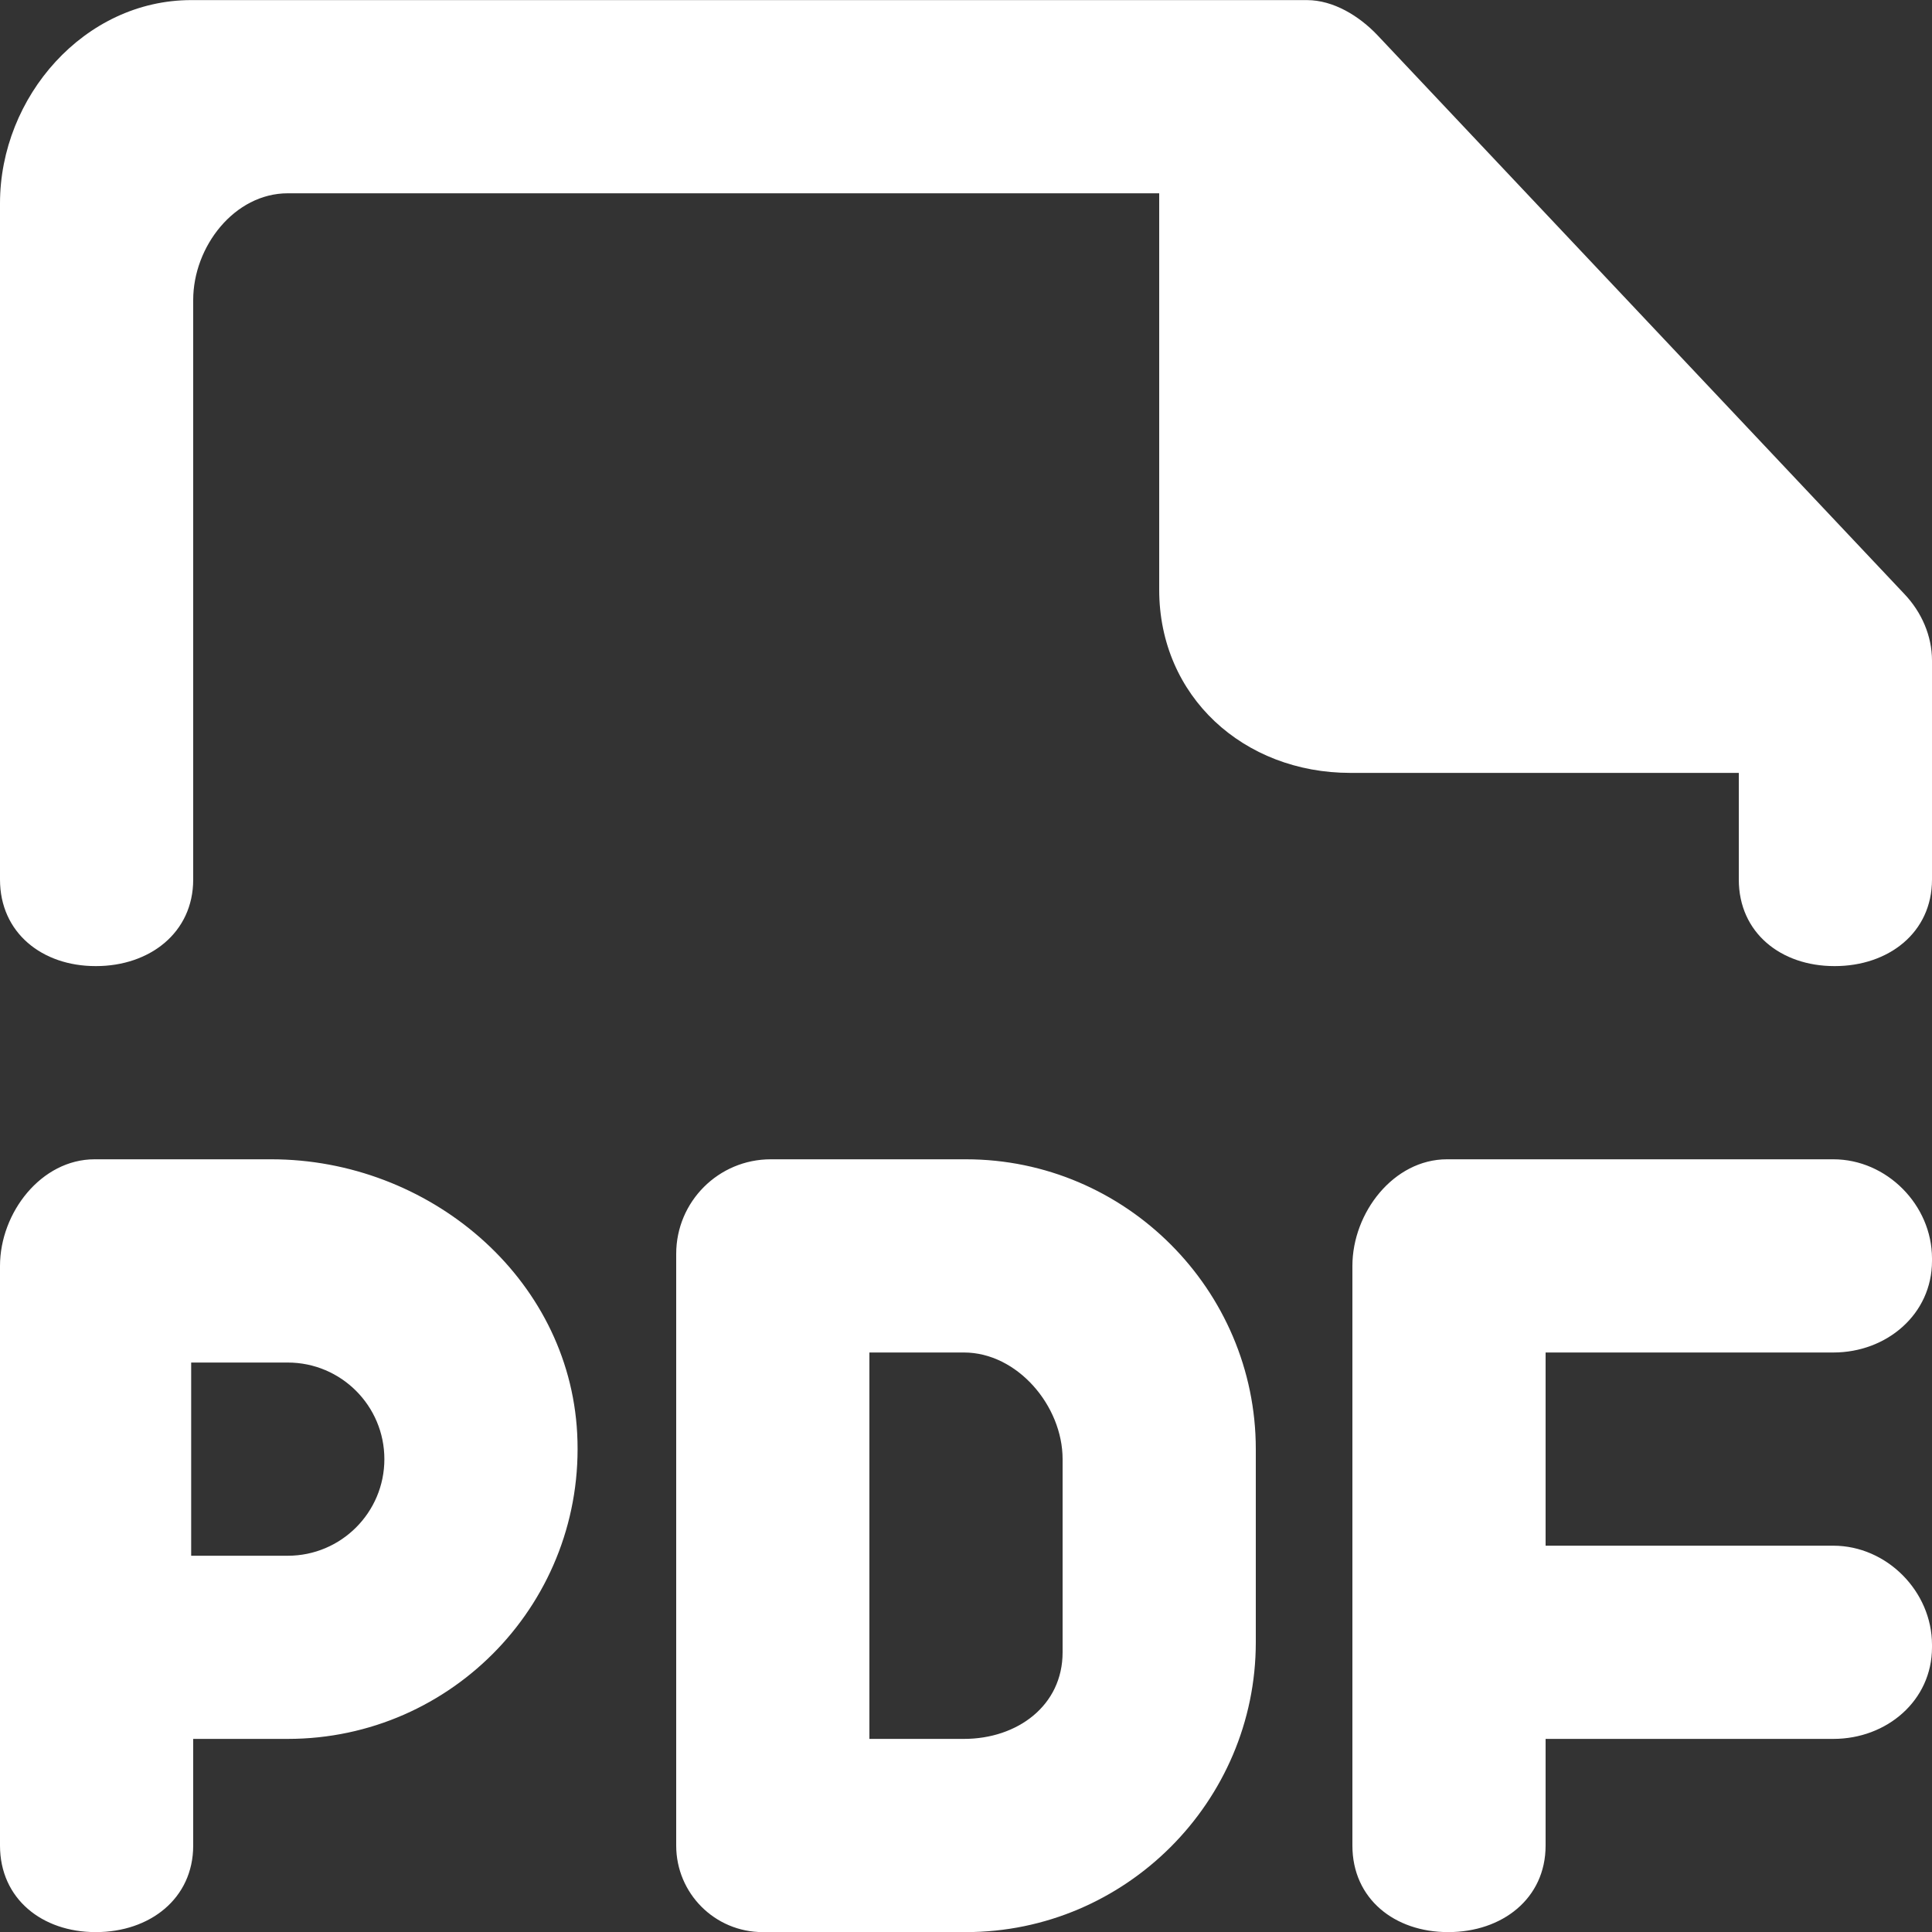 <!DOCTYPE svg PUBLIC "-//W3C//DTD SVG 1.1//EN" "http://www.w3.org/Graphics/SVG/1.1/DTD/svg11.dtd">
<!-- Uploaded to: SVG Repo, www.svgrepo.com, Transformed by: SVG Repo Mixer Tools -->
<svg width="800px" height="800px" viewBox="0 0 20 20" version="1.1" xmlns="http://www.w3.org/2000/svg" xmlns:xlink="http://www.w3.org/1999/xlink" fill="#ffffff">
<rect x="0" y="0" width="20" height="20" fill="#333333" stroke="none"/>
<g id="SVGRepo_bgCarrier" stroke-width="0"/>
<g id="SVGRepo_tracerCarrier" stroke-linecap="round" stroke-linejoin="round"/>
<g id="SVGRepo_iconCarrier"> <title>file_pdf [#1754]</title> <desc>Created with Sketch.</desc> <defs> </defs> <g id="Page-1" stroke="none" stroke-width="1" fill="none" fill-rule="evenodd"> <g id="Dribbble-Light-Preview" transform="translate(-340, -1279)" fill="#ffffff"> <g id="icons" transform="translate(56, 160)"> <path d="M303.714,1125.149 L298.259,1119.364 C298.07,1119.165 297.803,1119.001 297.529,1119.001 L285.979,1119.001 C284.874,1119.001 284,1120.001 284,1121.105 L284,1128.105 C284,1128.657 284.437,1129.001 284.989,1129.001 L284.994,1129.001 C285.547,1129.001 286,1128.657 286,1128.105 L286,1122.105 C286,1121.553 286.427,1121.001 286.979,1121.001 L296,1121.001 L296,1125.105 C296,1126.21 296.874,1127.001 297.979,1127.001 L302,1127.001 L302,1128.105 C302,1128.657 302.437,1129.001 302.989,1129.001 L302.994,1129.001 C303.547,1129.001 304,1128.657 304,1128.105 L304,1125.838 C304,1125.581 303.891,1125.335 303.714,1125.149 L303.714,1125.149 Z M287.979,1134.105 C287.979,1133.553 287.531,1133.105 286.979,1133.105 L285.979,1133.105 L285.979,1135.105 L286.979,1135.105 C287.531,1135.105 287.979,1134.657 287.979,1134.105 L287.979,1134.105 Z M289.975,1133.839 C290.065,1135.569 288.689,1137.001 286.979,1137.001 L286,1137.001 L286,1138.105 C286,1138.657 285.547,1139.001 284.994,1139.001 L284.989,1139.001 C284.437,1139.001 284,1138.657 284,1138.105 L284,1132.105 C284,1131.553 284.427,1131.001 284.979,1131.001 L286.809,1131.001 C288.434,1131.001 289.89,1132.217 289.975,1133.839 L289.975,1133.839 Z M295,1134.105 C295,1133.553 294.531,1133.001 293.979,1133.001 L293,1133.001 L293,1137.001 L293.979,1137.001 C294.531,1137.001 295,1136.657 295,1136.105 L295,1134.105 Z M297,1134.001 L297,1136.001 C297,1137.651 295.65,1139.001 294,1139.001 L291.895,1139.001 C291.4,1139.001 291,1138.6 291,1138.105 L291,1131.98 C291,1131.439 291.438,1131.001 291.979,1131.001 L294,1131.001 C295.65,1131.001 297,1132.351 297,1134.001 L297,1134.001 Z M304,1132.027 L304,1132.053 C304,1132.605 303.531,1133.001 302.979,1133.001 L300,1133.001 L300,1135.001 L302.979,1135.001 C303.531,1135.001 304,1135.474 304,1136.027 L304,1136.053 C304,1136.605 303.531,1137.001 302.979,1137.001 L300,1137.001 L300,1138.105 C300,1138.657 299.547,1139.001 298.994,1139.001 L298.989,1139.001 C298.437,1139.001 298,1138.657 298,1138.105 L298,1132.105 C298,1131.553 298.427,1131.001 298.979,1131.001 L302.979,1131.001 C303.531,1131.001 304,1131.474 304,1132.027 L304,1132.027 Z" id="file_pdf-[#1754]"> </path> </g> </g> </g> </g>
</svg>